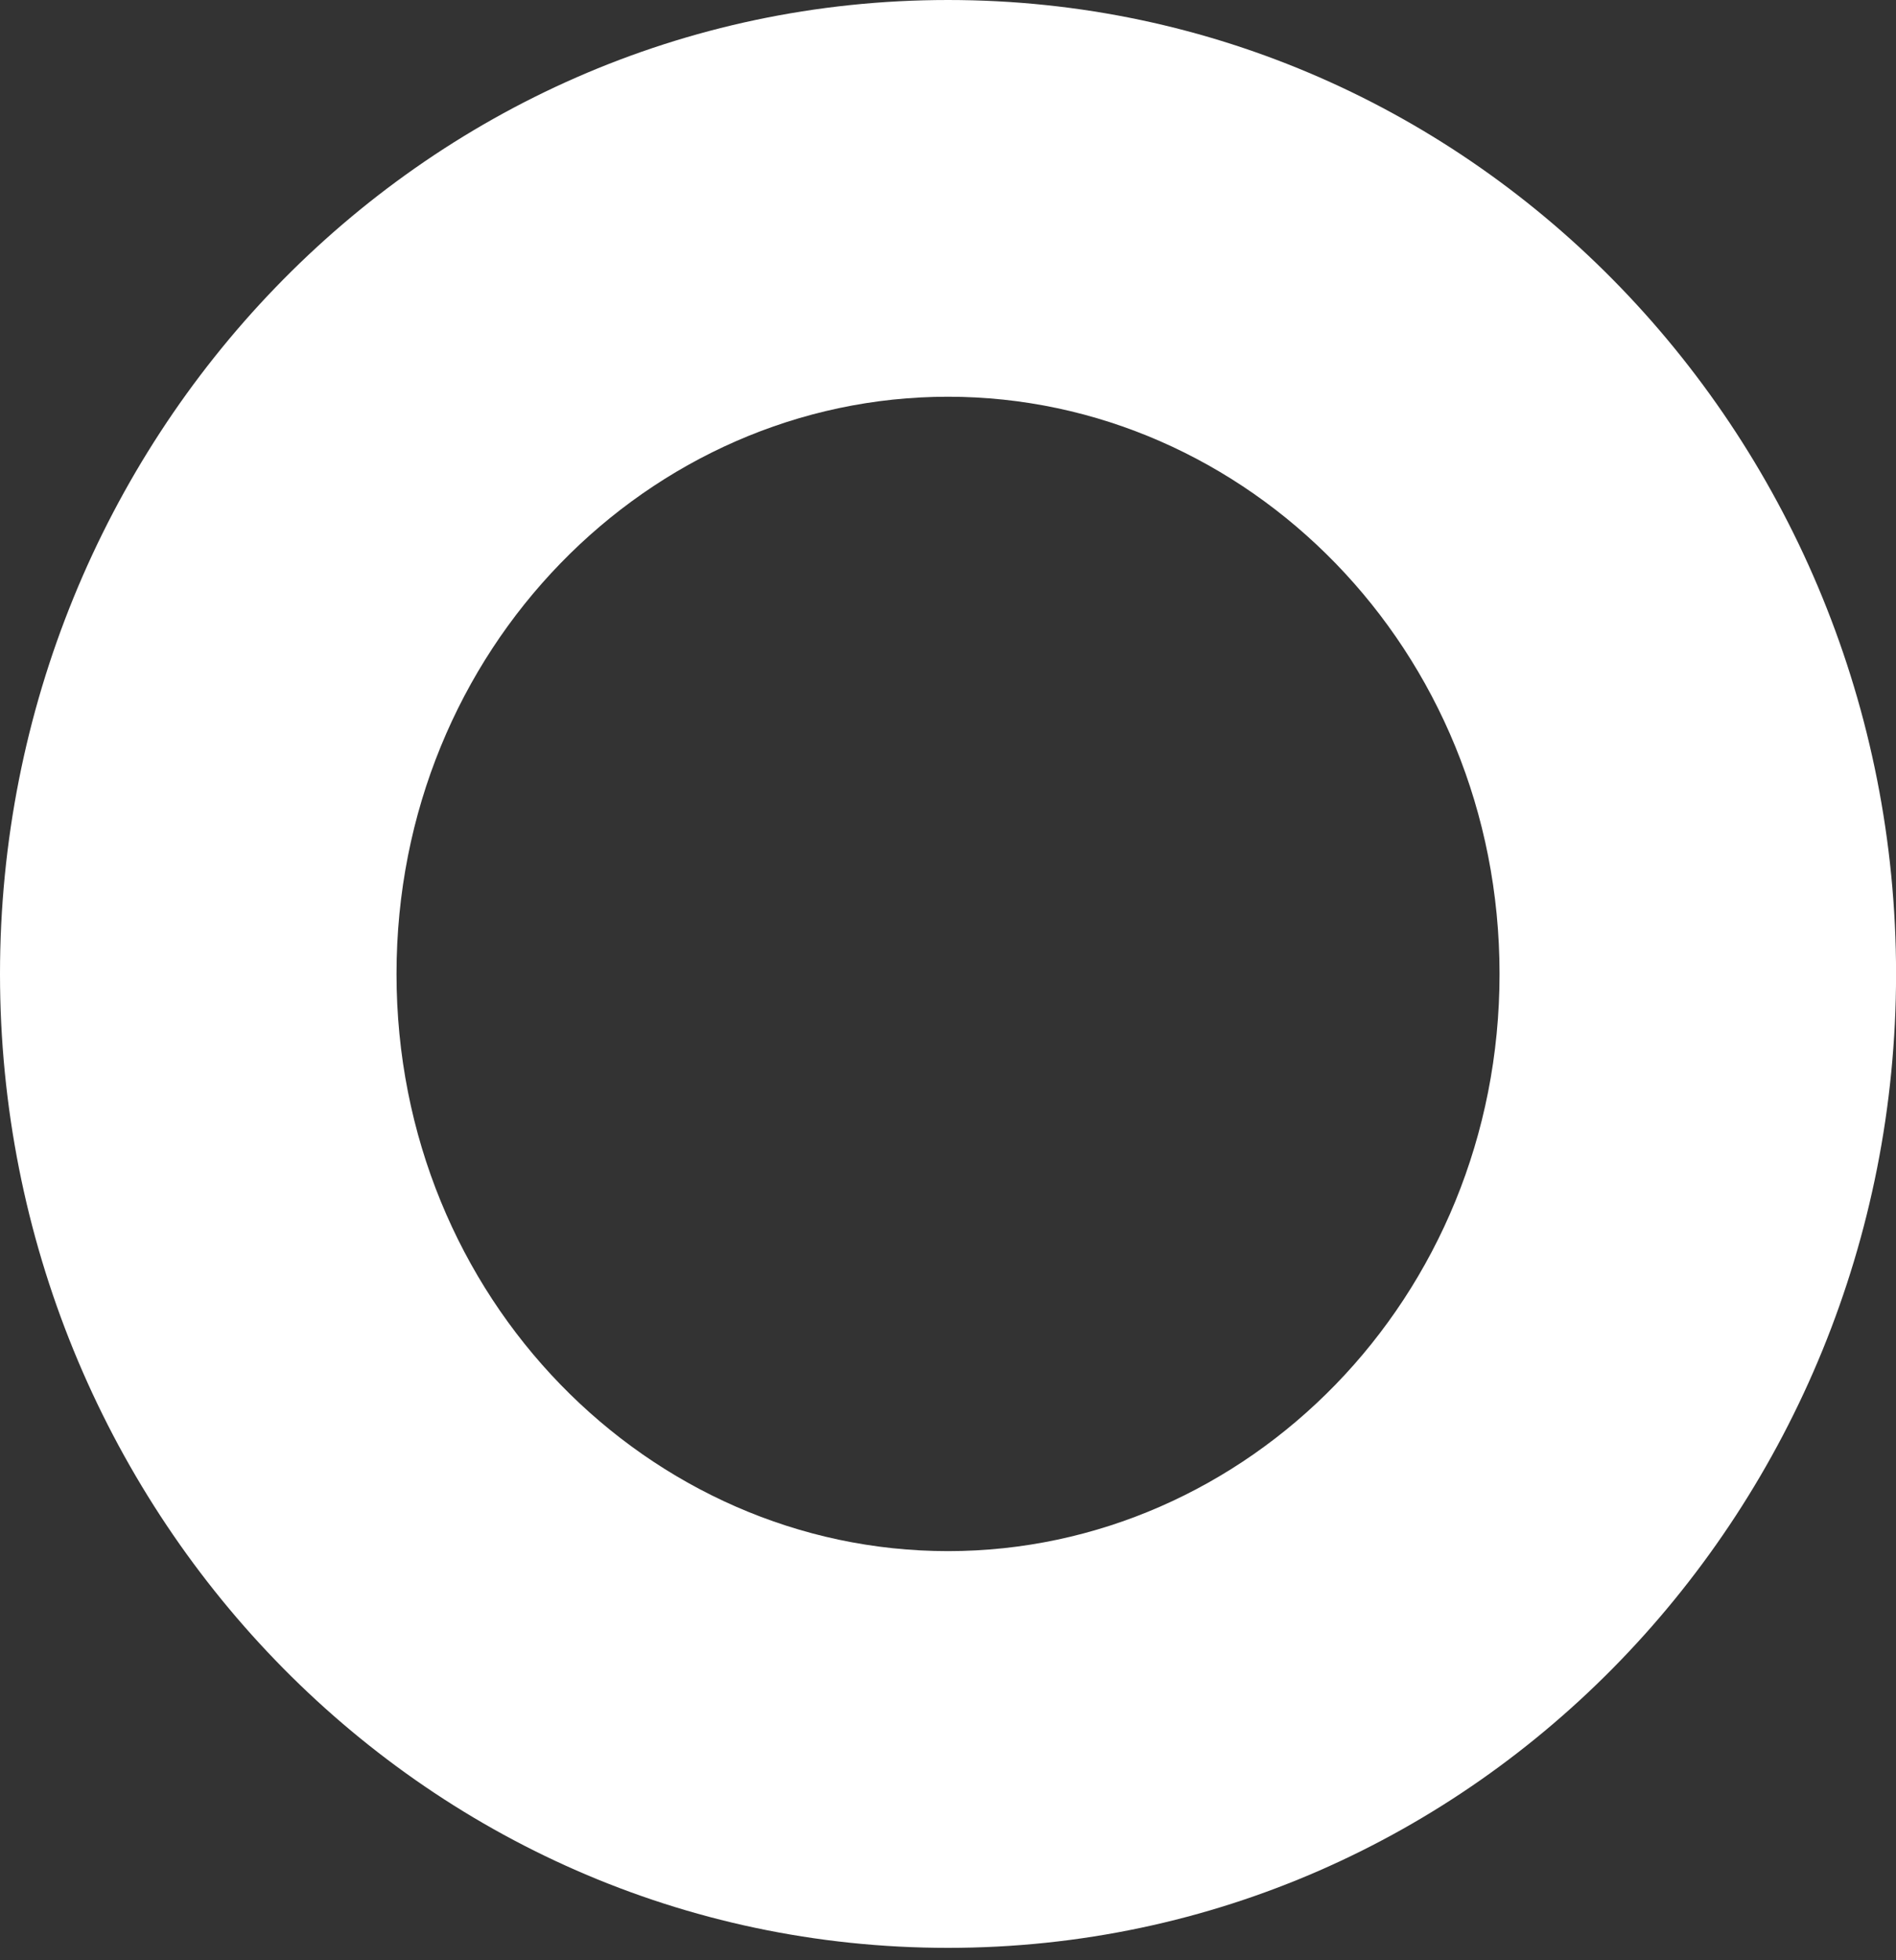 <?xml version="1.0" encoding="UTF-8"?> <svg xmlns="http://www.w3.org/2000/svg" width="30" height="31" viewBox="0 0 30 31" fill="none"><rect x="0" y="0" width="30" height="31" fill="#333333" stroke="none"/> <path fill-rule="evenodd" clip-rule="evenodd" d="M15 6.274C10.279 6.274 6.274 10.262 6.274 15.402C6.274 20.543 10.279 24.53 15 24.53C19.722 24.53 23.727 20.543 23.727 15.402C23.727 10.262 19.722 6.274 15 6.274ZM0 15.402C0 6.995 6.618 0 15 0C23.383 0 30.001 6.995 30.001 15.402C30.001 23.809 23.383 30.804 15 30.804C6.618 30.804 0 23.809 0 15.402Z" fill="white"></path> </svg> 